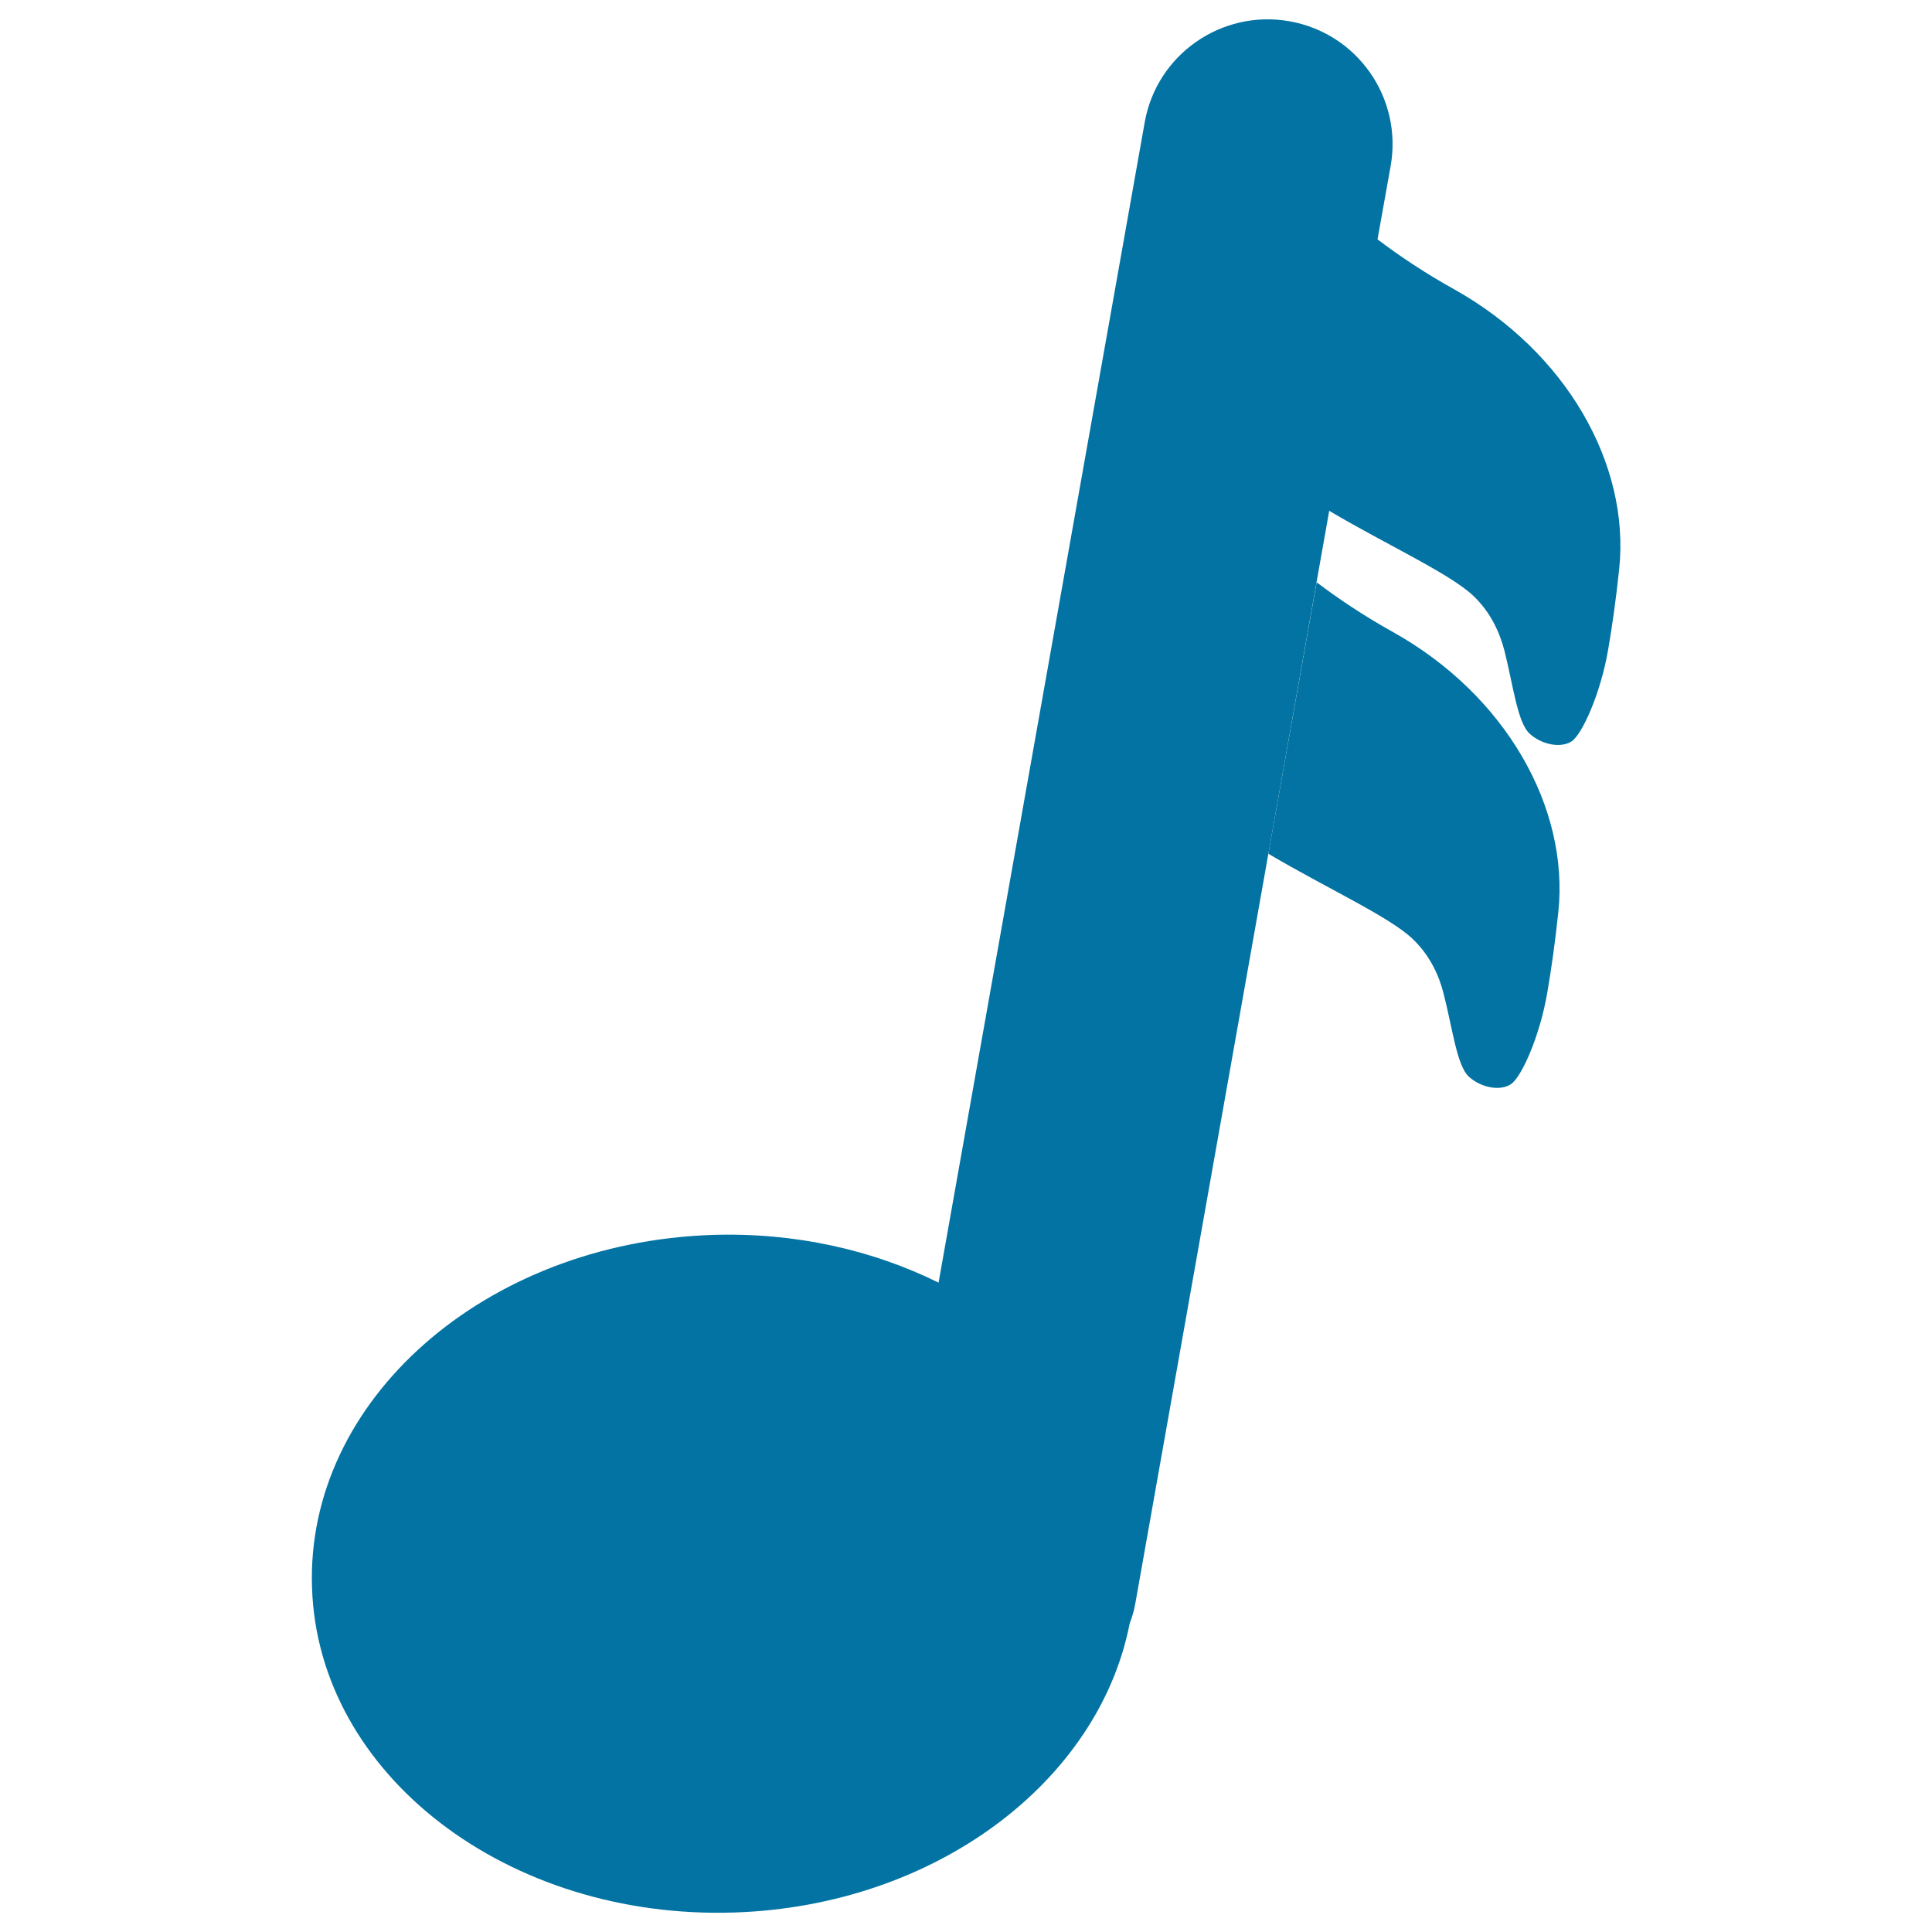 <svg xmlns="http://www.w3.org/2000/svg" viewBox="0 0 1000 1000" style="fill:#0273a2">
<title>Music Black Note Shape SVG icon</title>
<g><path d="M380.3,989.9c104-3.5,188.4-67.8,204.4-149.5c1.3-3.5,2.4-7.1,3-10.8L688,264.4c30.1,17.8,62.7,32.6,74.7,44.1c8.8,8.4,13.5,18.7,16,28.3c4.5,17.7,6.7,37.4,13.2,43.1c6.4,5.7,16.1,7.4,21.6,3.8c5.4-3.6,15-24.7,18.9-47.6c2-11.6,4-25.5,5.7-41.7c5.6-53.9-27.2-112.1-85.5-144.7c-15.3-8.5-28.5-17.4-39.6-25.8l6.8-38c6.2-35.2-17.2-68.7-52.4-74.9c-35.1-6.2-68.7,17.2-74.9,52.3L485.8,663.9c-34.1-16.9-74.3-26.1-117.2-24.7c-117.6,4-210.4,85.6-207.1,182.5C164.6,918.5,262.7,993.8,380.3,989.9z"/><path d="M760.4,557.4c6.4,5.7,16.1,7.4,21.6,3.8c5.5-3.6,15-24.7,18.9-47.6c2-11.6,4-25.5,5.7-41.7c5.6-53.9-27.2-112.1-85.5-144.7c-15.3-8.5-28.5-17.4-39.6-25.8l-25,140.5c30.1,17.8,62.7,32.6,74.7,44.1c8.8,8.4,13.6,18.7,16,28.3C751.8,532,754,551.7,760.4,557.4z"/></g>
</svg>